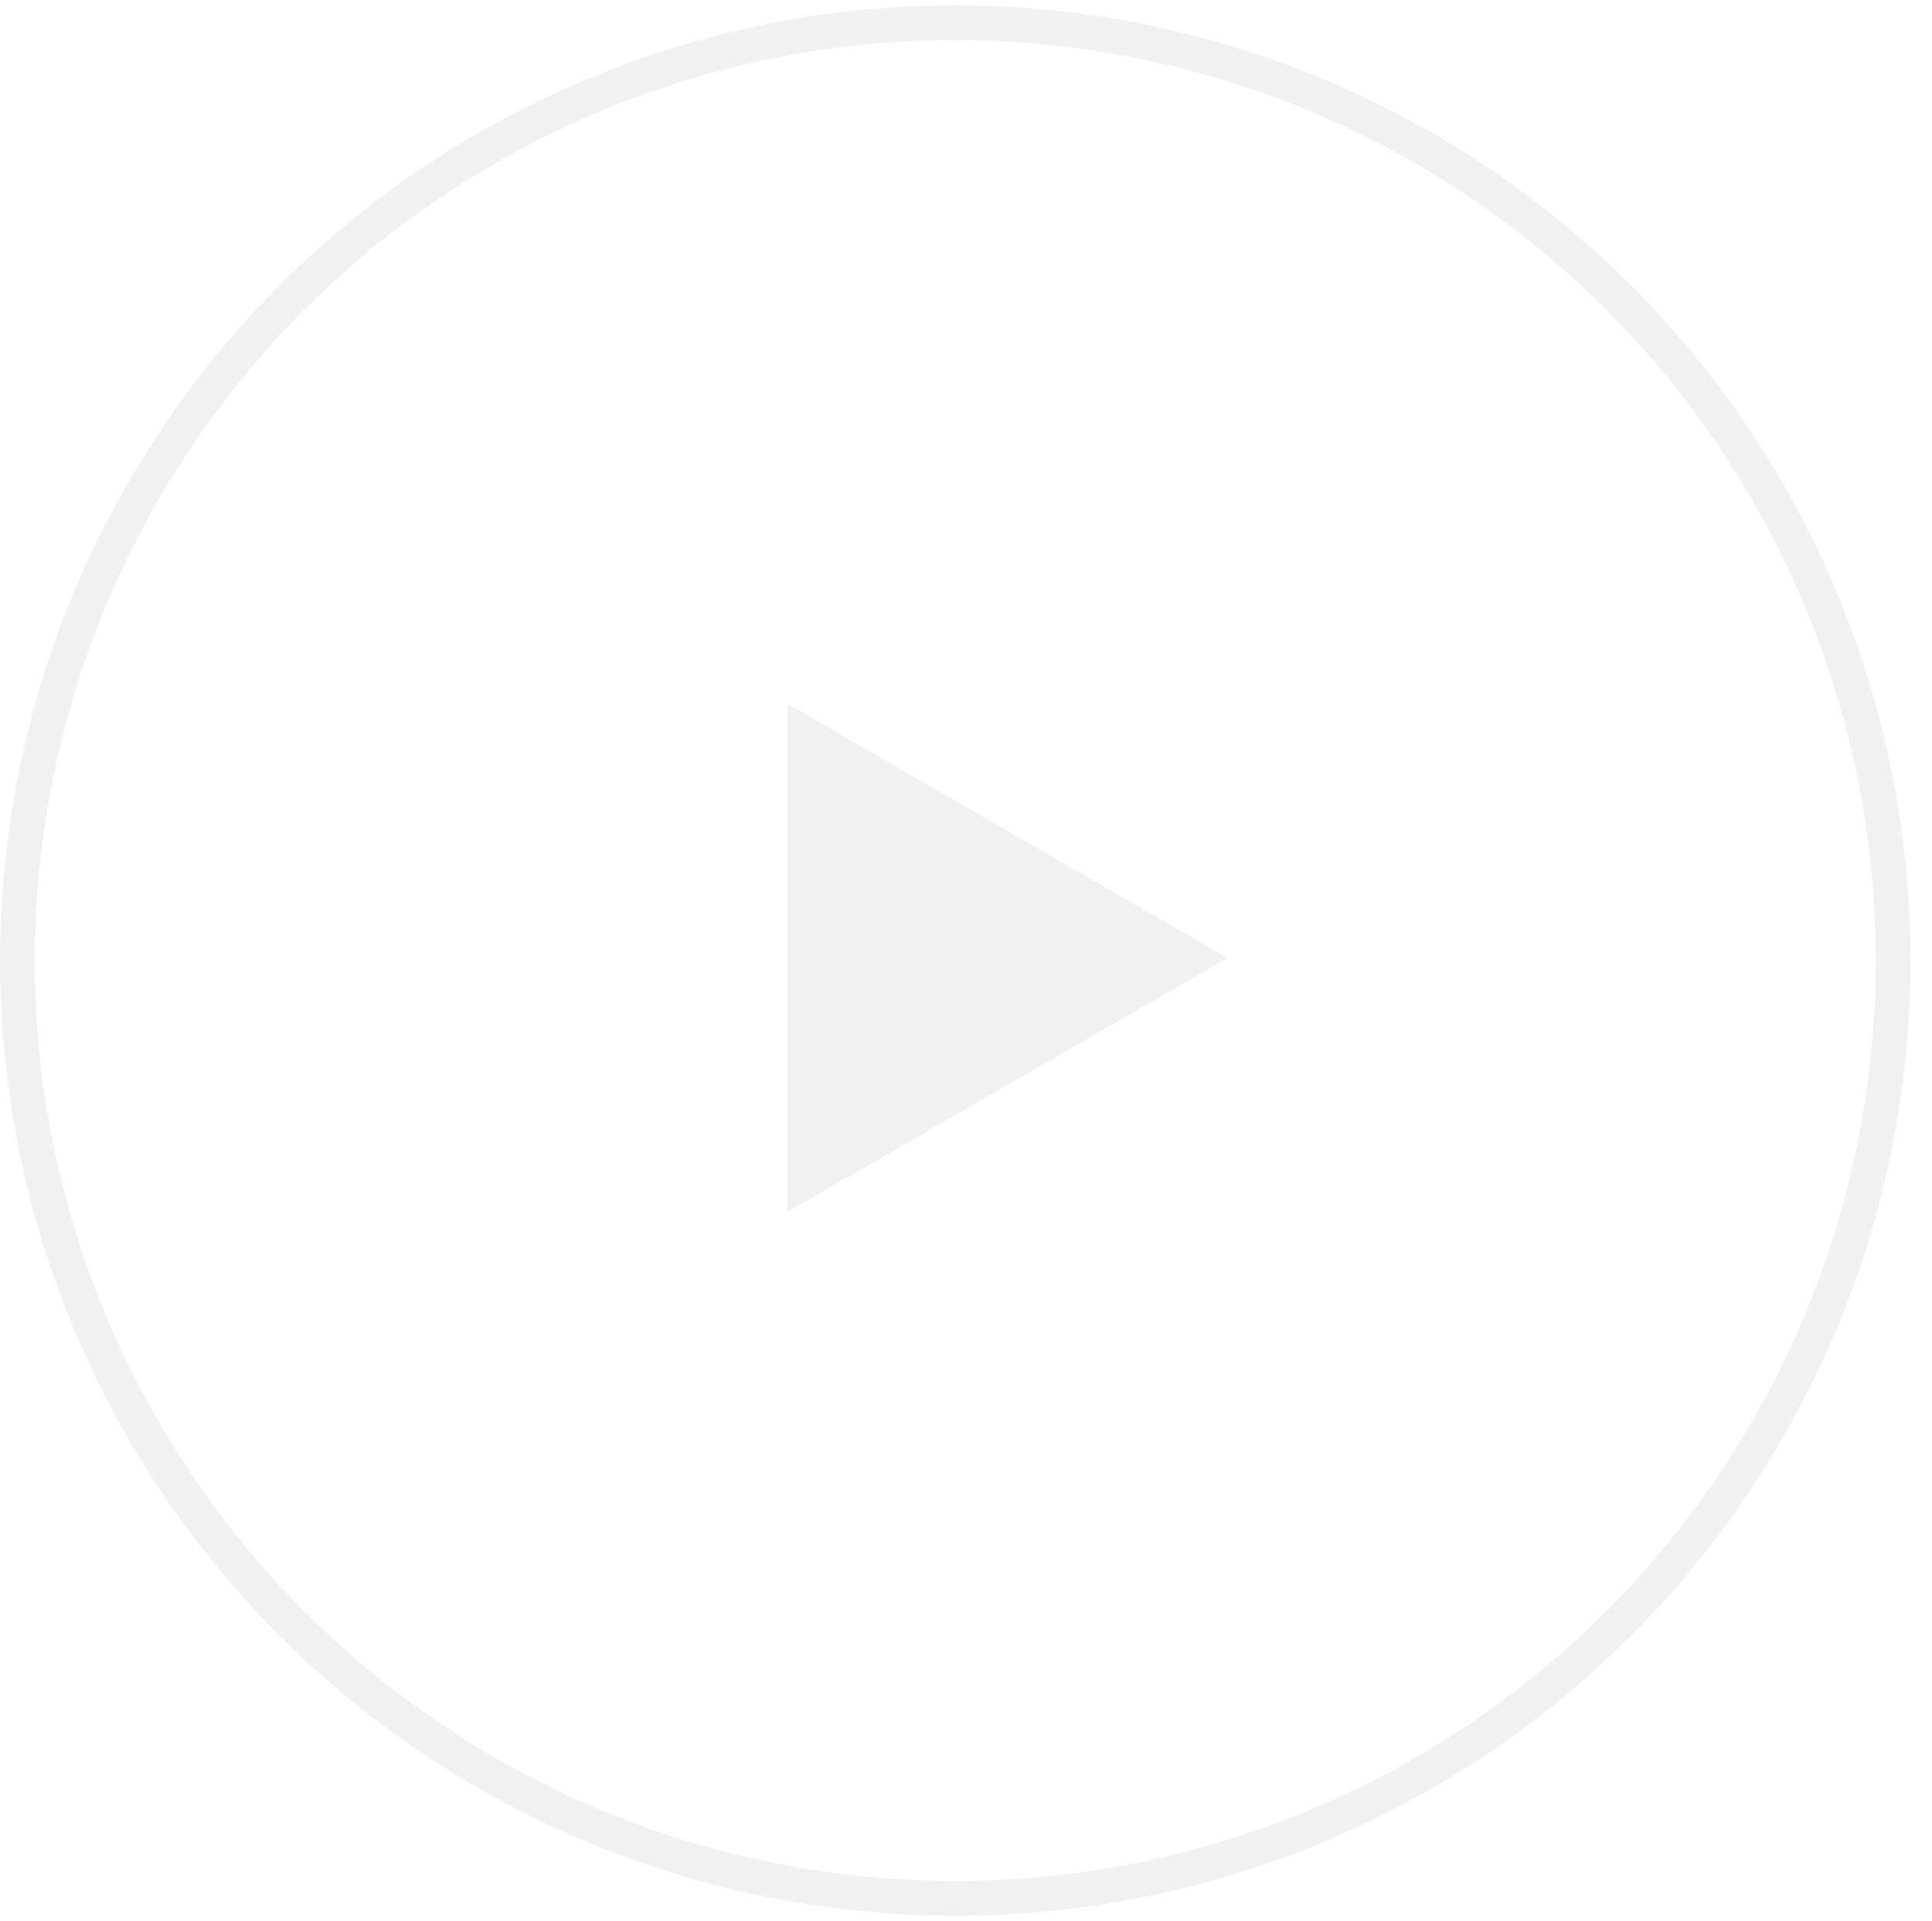 <?xml version="1.0" encoding="UTF-8"?> <svg xmlns="http://www.w3.org/2000/svg" width="180" height="179" viewBox="0 0 180 179" fill="none"> <circle cx="89" cy="89.5" r="87.382" stroke="#F1F1F1" stroke-width="3.236"></circle> <g filter="url(#filter0_d_812_3557)"> <path d="M114.373 89.256L73.386 65.592V112.92L114.373 89.256Z" fill="#F1F1F1"></path> </g> <defs> <filter id="filter0_d_812_3557" x="8.658" y="0.865" width="170.442" height="176.783" filterUnits="userSpaceOnUse" color-interpolation-filters="sRGB"> <feFlood flood-opacity="0" result="BackgroundImageFix"></feFlood> <feColorMatrix in="SourceAlpha" type="matrix" values="0 0 0 0 0 0 0 0 0 0 0 0 0 0 0 0 0 0 127 0" result="hardAlpha"></feColorMatrix> <feOffset></feOffset> <feGaussianBlur stdDeviation="32.364"></feGaussianBlur> <feComposite in2="hardAlpha" operator="out"></feComposite> <feColorMatrix type="matrix" values="0 0 0 0 0.945 0 0 0 0 0.945 0 0 0 0 0.945 0 0 0 0.25 0"></feColorMatrix> <feBlend mode="normal" in2="BackgroundImageFix" result="effect1_dropShadow_812_3557"></feBlend> <feBlend mode="normal" in="SourceGraphic" in2="effect1_dropShadow_812_3557" result="shape"></feBlend> </filter> </defs> </svg> 